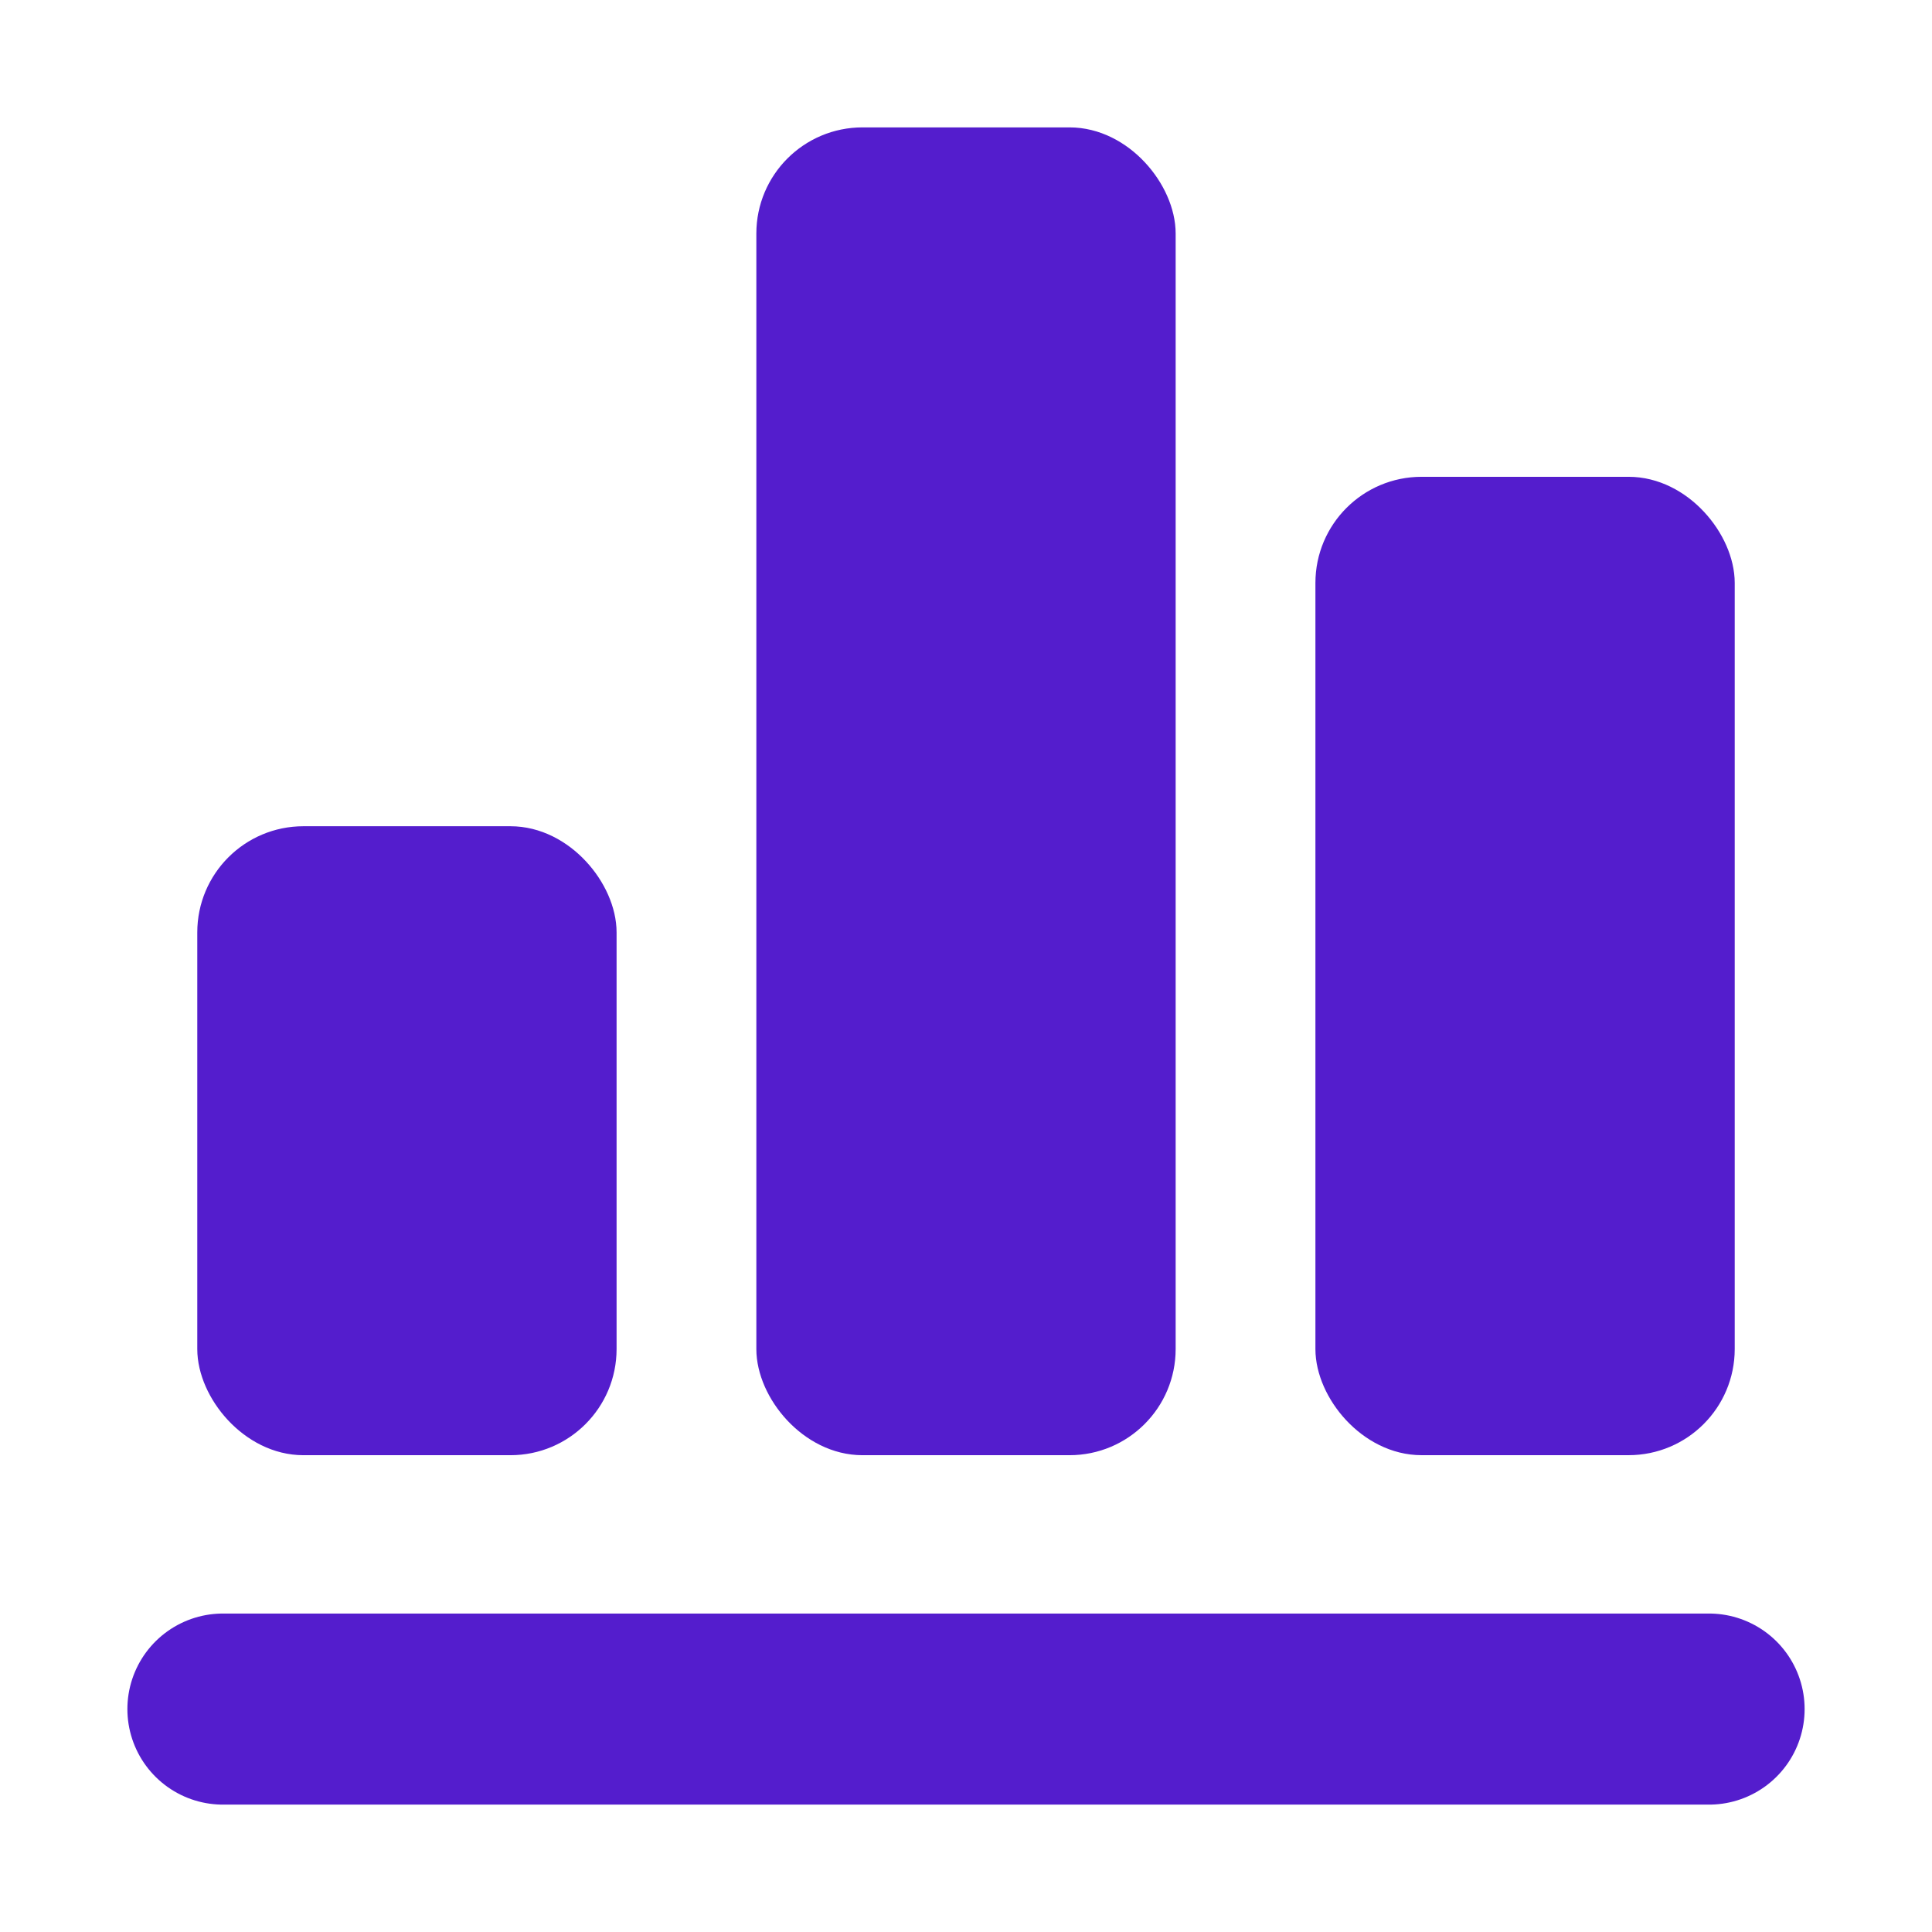 <svg xmlns="http://www.w3.org/2000/svg" width="91" height="91" viewBox="0 0 91 91" fill="none"><rect x="62.708" y="23.208" width="18.25" height="44.583" rx="4.25" fill="#541DCD" stroke="#541DCD" stroke-width="1.5"></rect><rect x="36.375" y="6.75" width="18.25" height="61.042" rx="4.25" fill="#541DCD" stroke="#541DCD" stroke-width="1.5"></rect><rect x="10.042" y="39.667" width="18.25" height="28.125" rx="4.25" fill="#541DCD" stroke="#541DCD" stroke-width="1.5"></rect><line x1="10.5" y1="80.5" x2="80.5" y2="80.5" stroke="#541DCD" stroke-width="9" stroke-linecap="round"></line></svg>